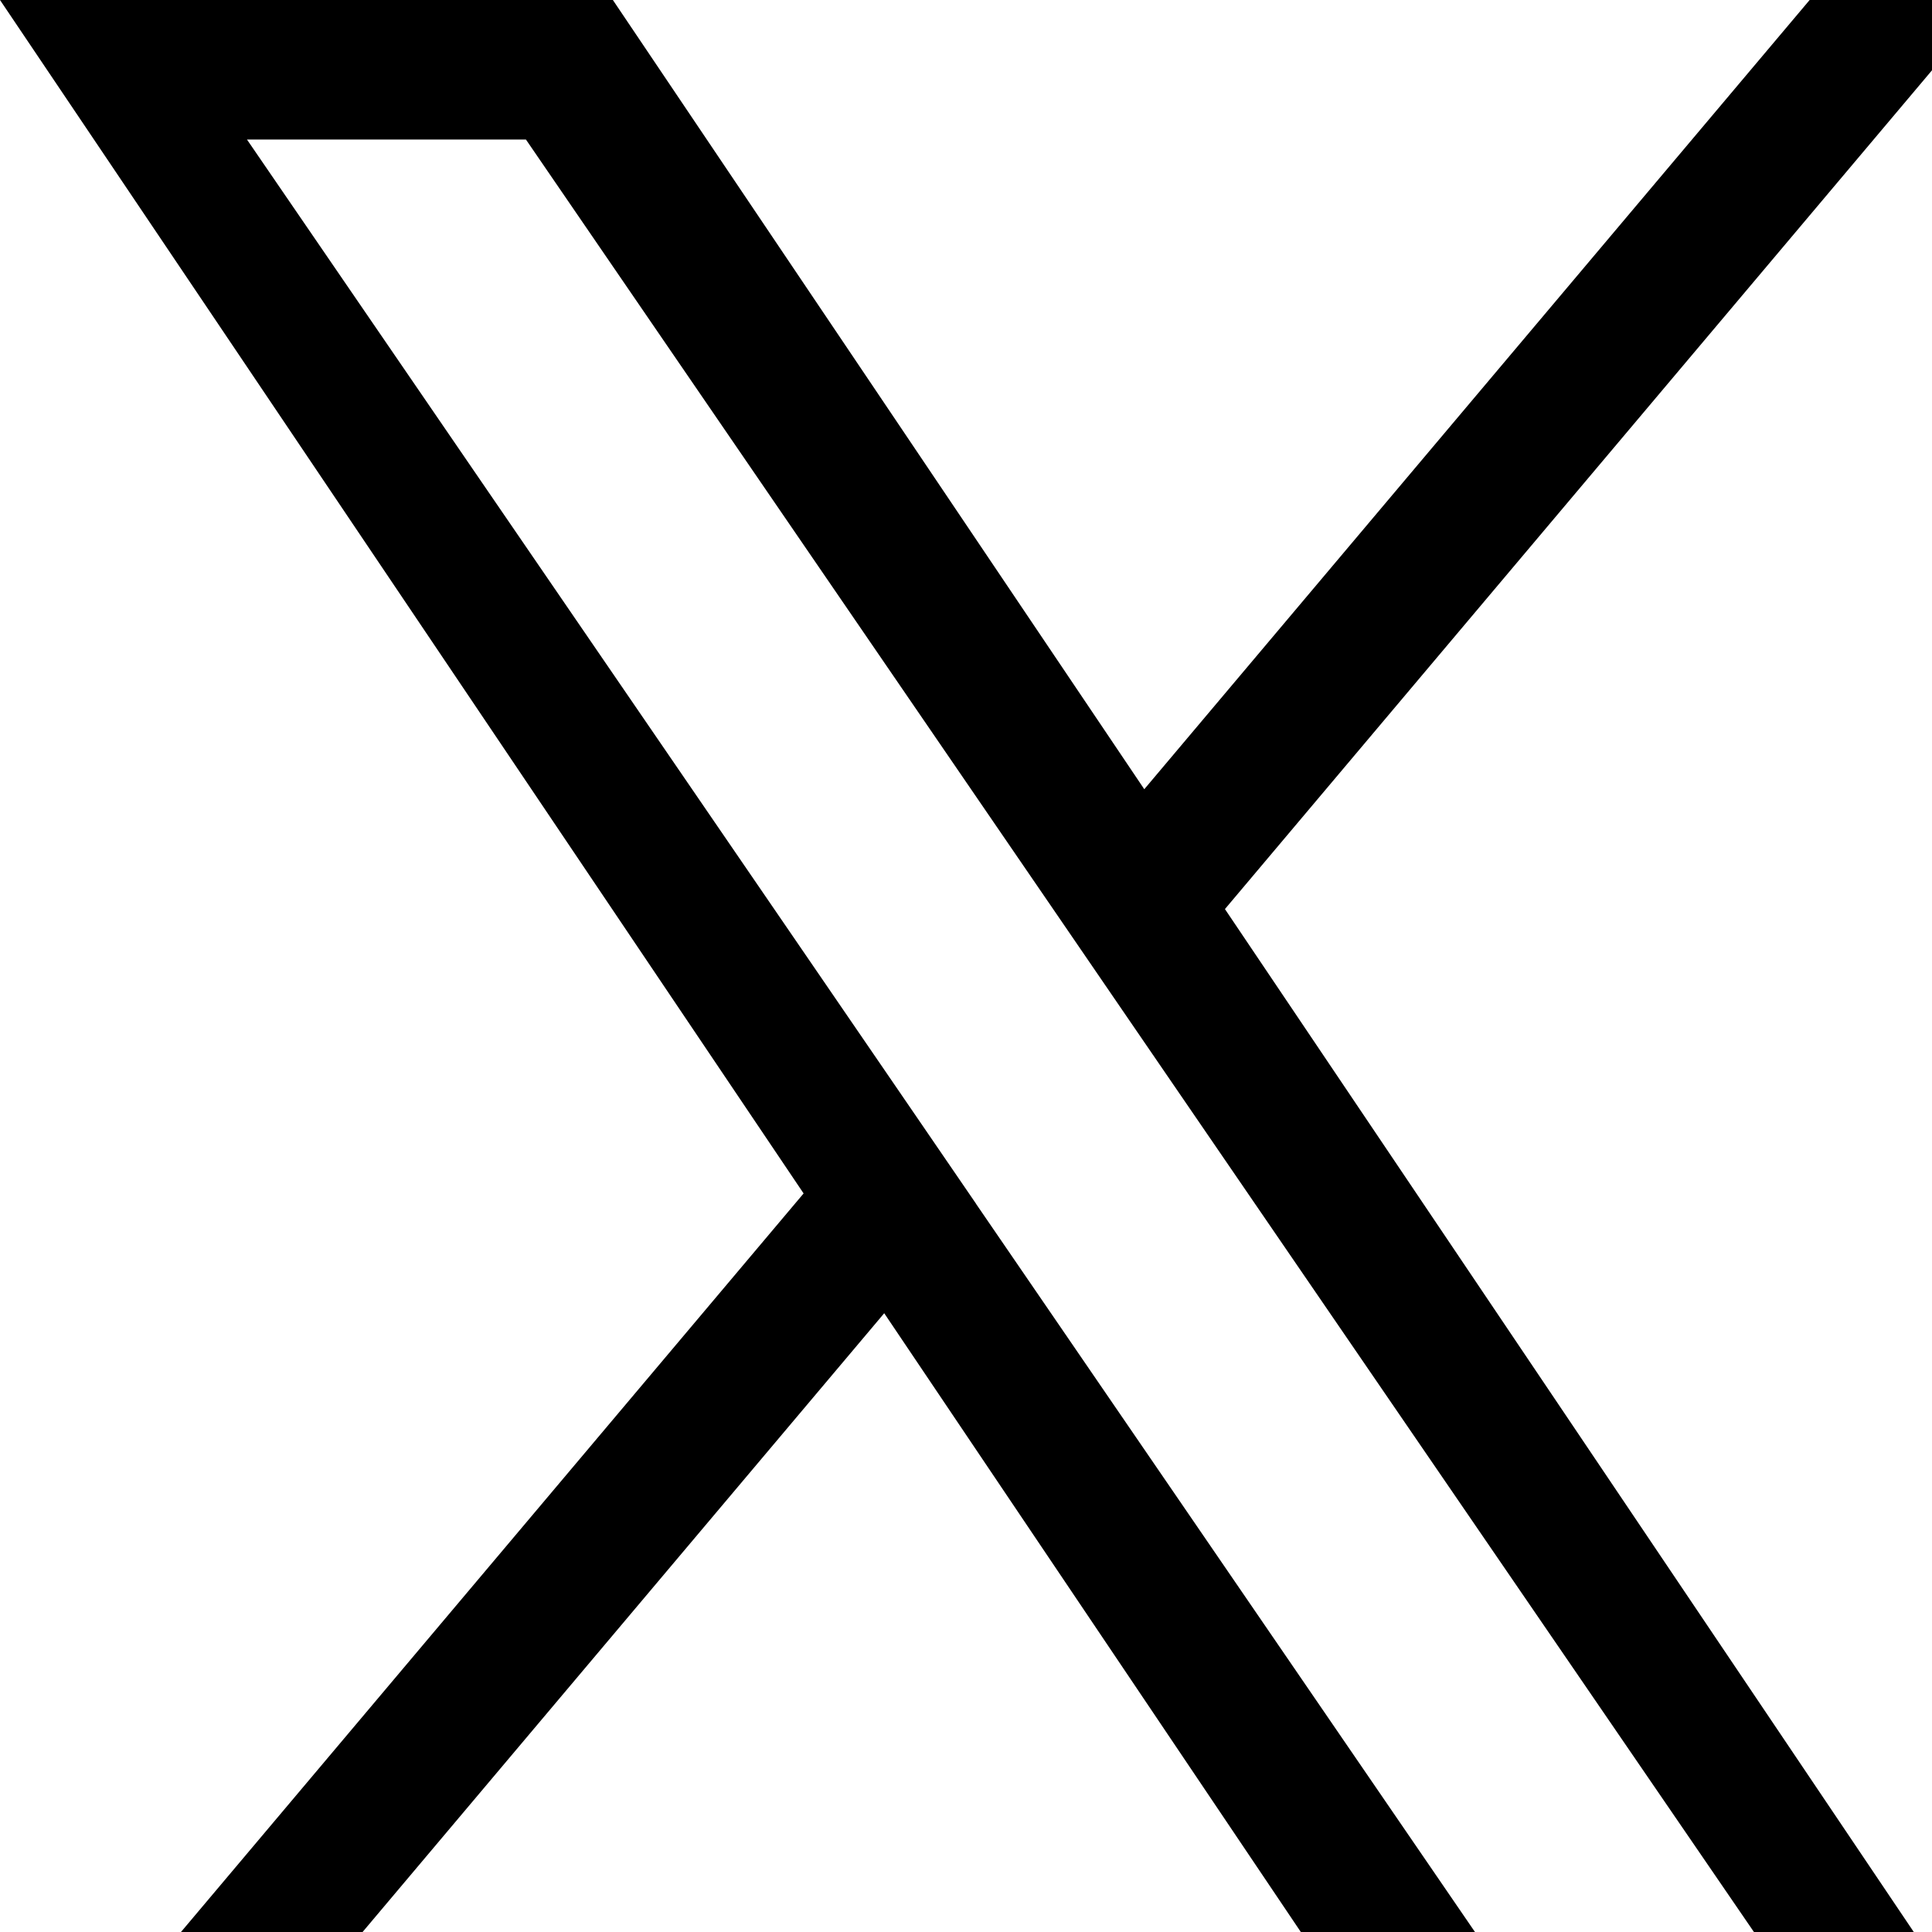 <svg width="18" height="18" viewBox="0 0 18 18" fill="none" xmlns="http://www.w3.org/2000/svg">
<path d="M11.413 8.469L18.552 0H16.86L10.661 7.353L5.71 0H0L7.487 11.119L0 20H1.692L8.238 12.235L13.466 20H19.177L11.412 8.469H11.413ZM9.095 11.217L8.337 10.11L2.301 1.3H4.9L9.771 8.41L10.529 9.517L16.861 18.759H14.262L9.095 11.218V11.217Z" fill="black"/>
</svg>
